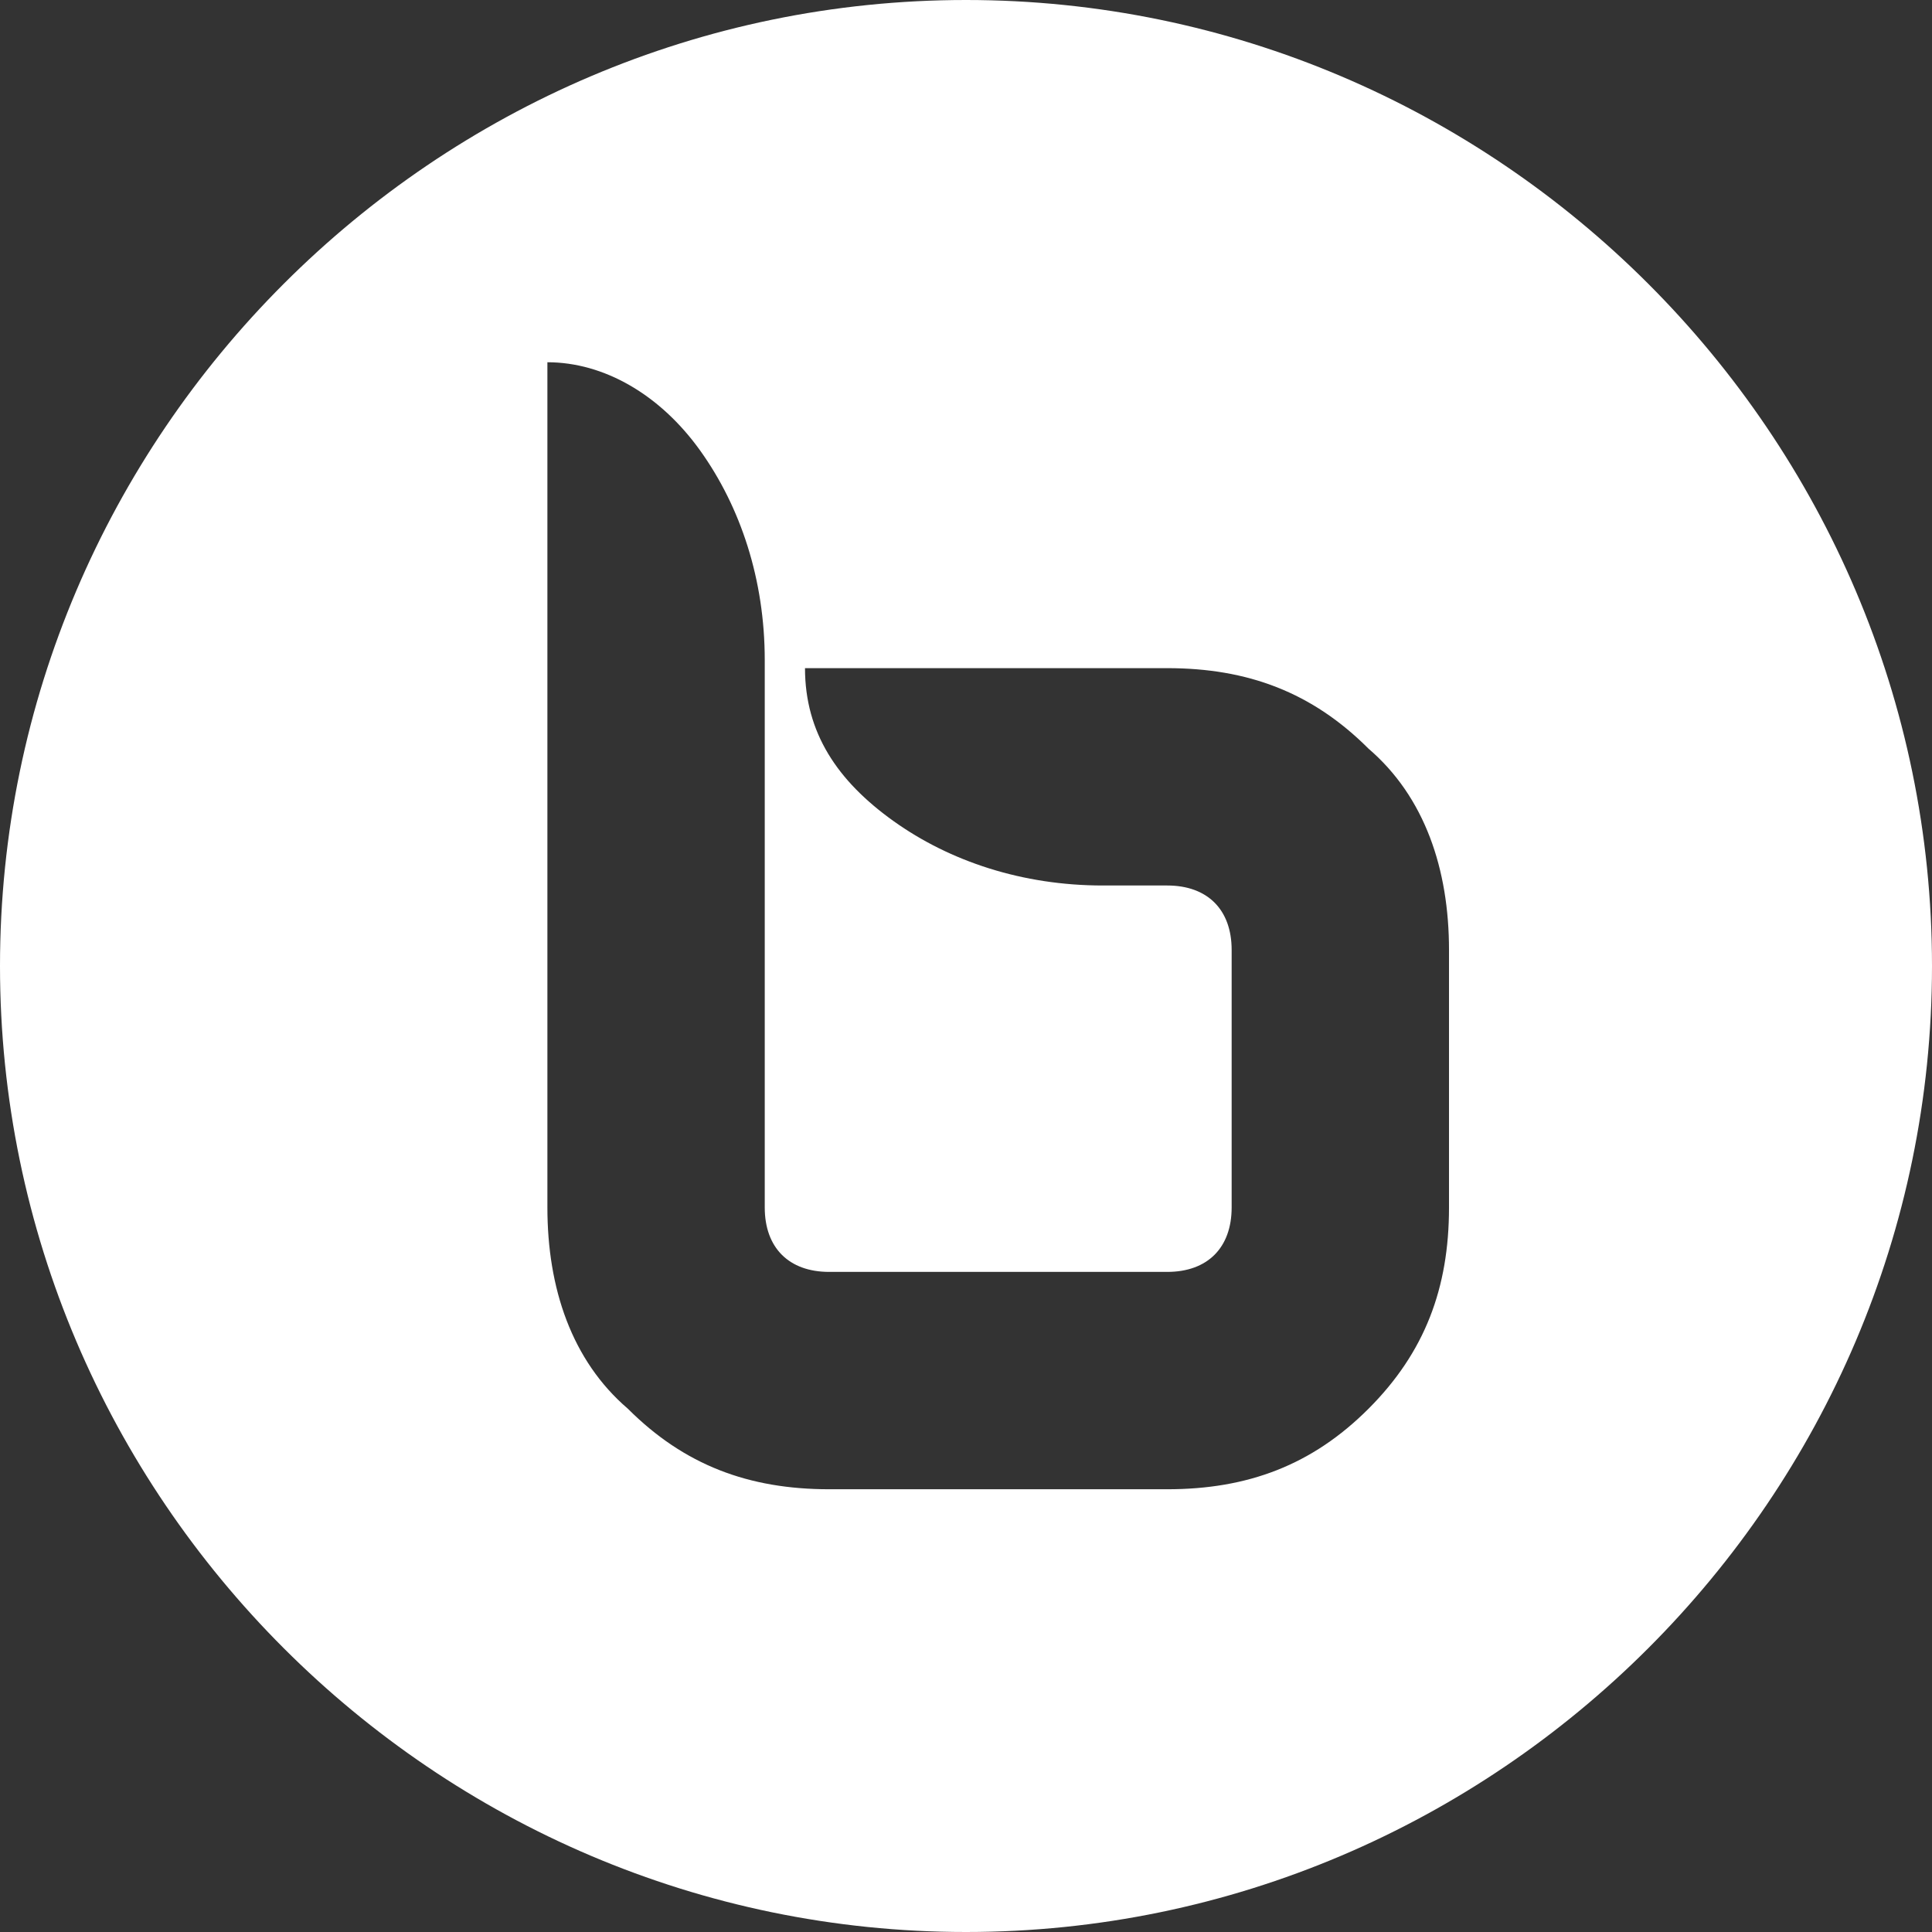 <?xml version="1.0" encoding="UTF-8"?>
<svg id="Laag_1" xmlns="http://www.w3.org/2000/svg" width="24" height="24" version="1.1" viewBox="0 0 24 24">
  <rect x="0" y="0" width="24" height="24" fill="#333333" stroke="none"/>
  <!-- Generator: Adobe Illustrator 29.1.0, SVG Export Plug-In . SVG Version: 2.1.0 Build 142)  -->
  <defs>
    <style>
      .st0 {
        fill: #fff;
      }
    </style>
  </defs>
  <path class="st0" d="M12,0C5.4,0,0,5.4,0,12s5.4,12,12,12,12-5.4,12-12S18.6,0,12,0ZM6.8,4.5c.7,0,1.4.4,1.9,1.1.5.7.8,1.6.8,2.6v6.8c0,.5.3.8.8.8h4.2c.5,0,.8-.3.8-.8v-3.2c0-.5-.3-.8-.8-.8h-.8c-1,0-1.9-.3-2.6-.8-.7-.5-1.1-1.1-1.1-1.9h4.5c1,0,1.8.3,2.5,1,.7.6,1,1.5,1,2.5v3.2c0,1-.3,1.8-1,2.5-.7.7-1.5,1-2.5,1h-4.2c-1,0-1.8-.3-2.5-1-.7-.6-1-1.5-1-2.5,0,0,0-10.5,0-10.5Z"/>
</svg>